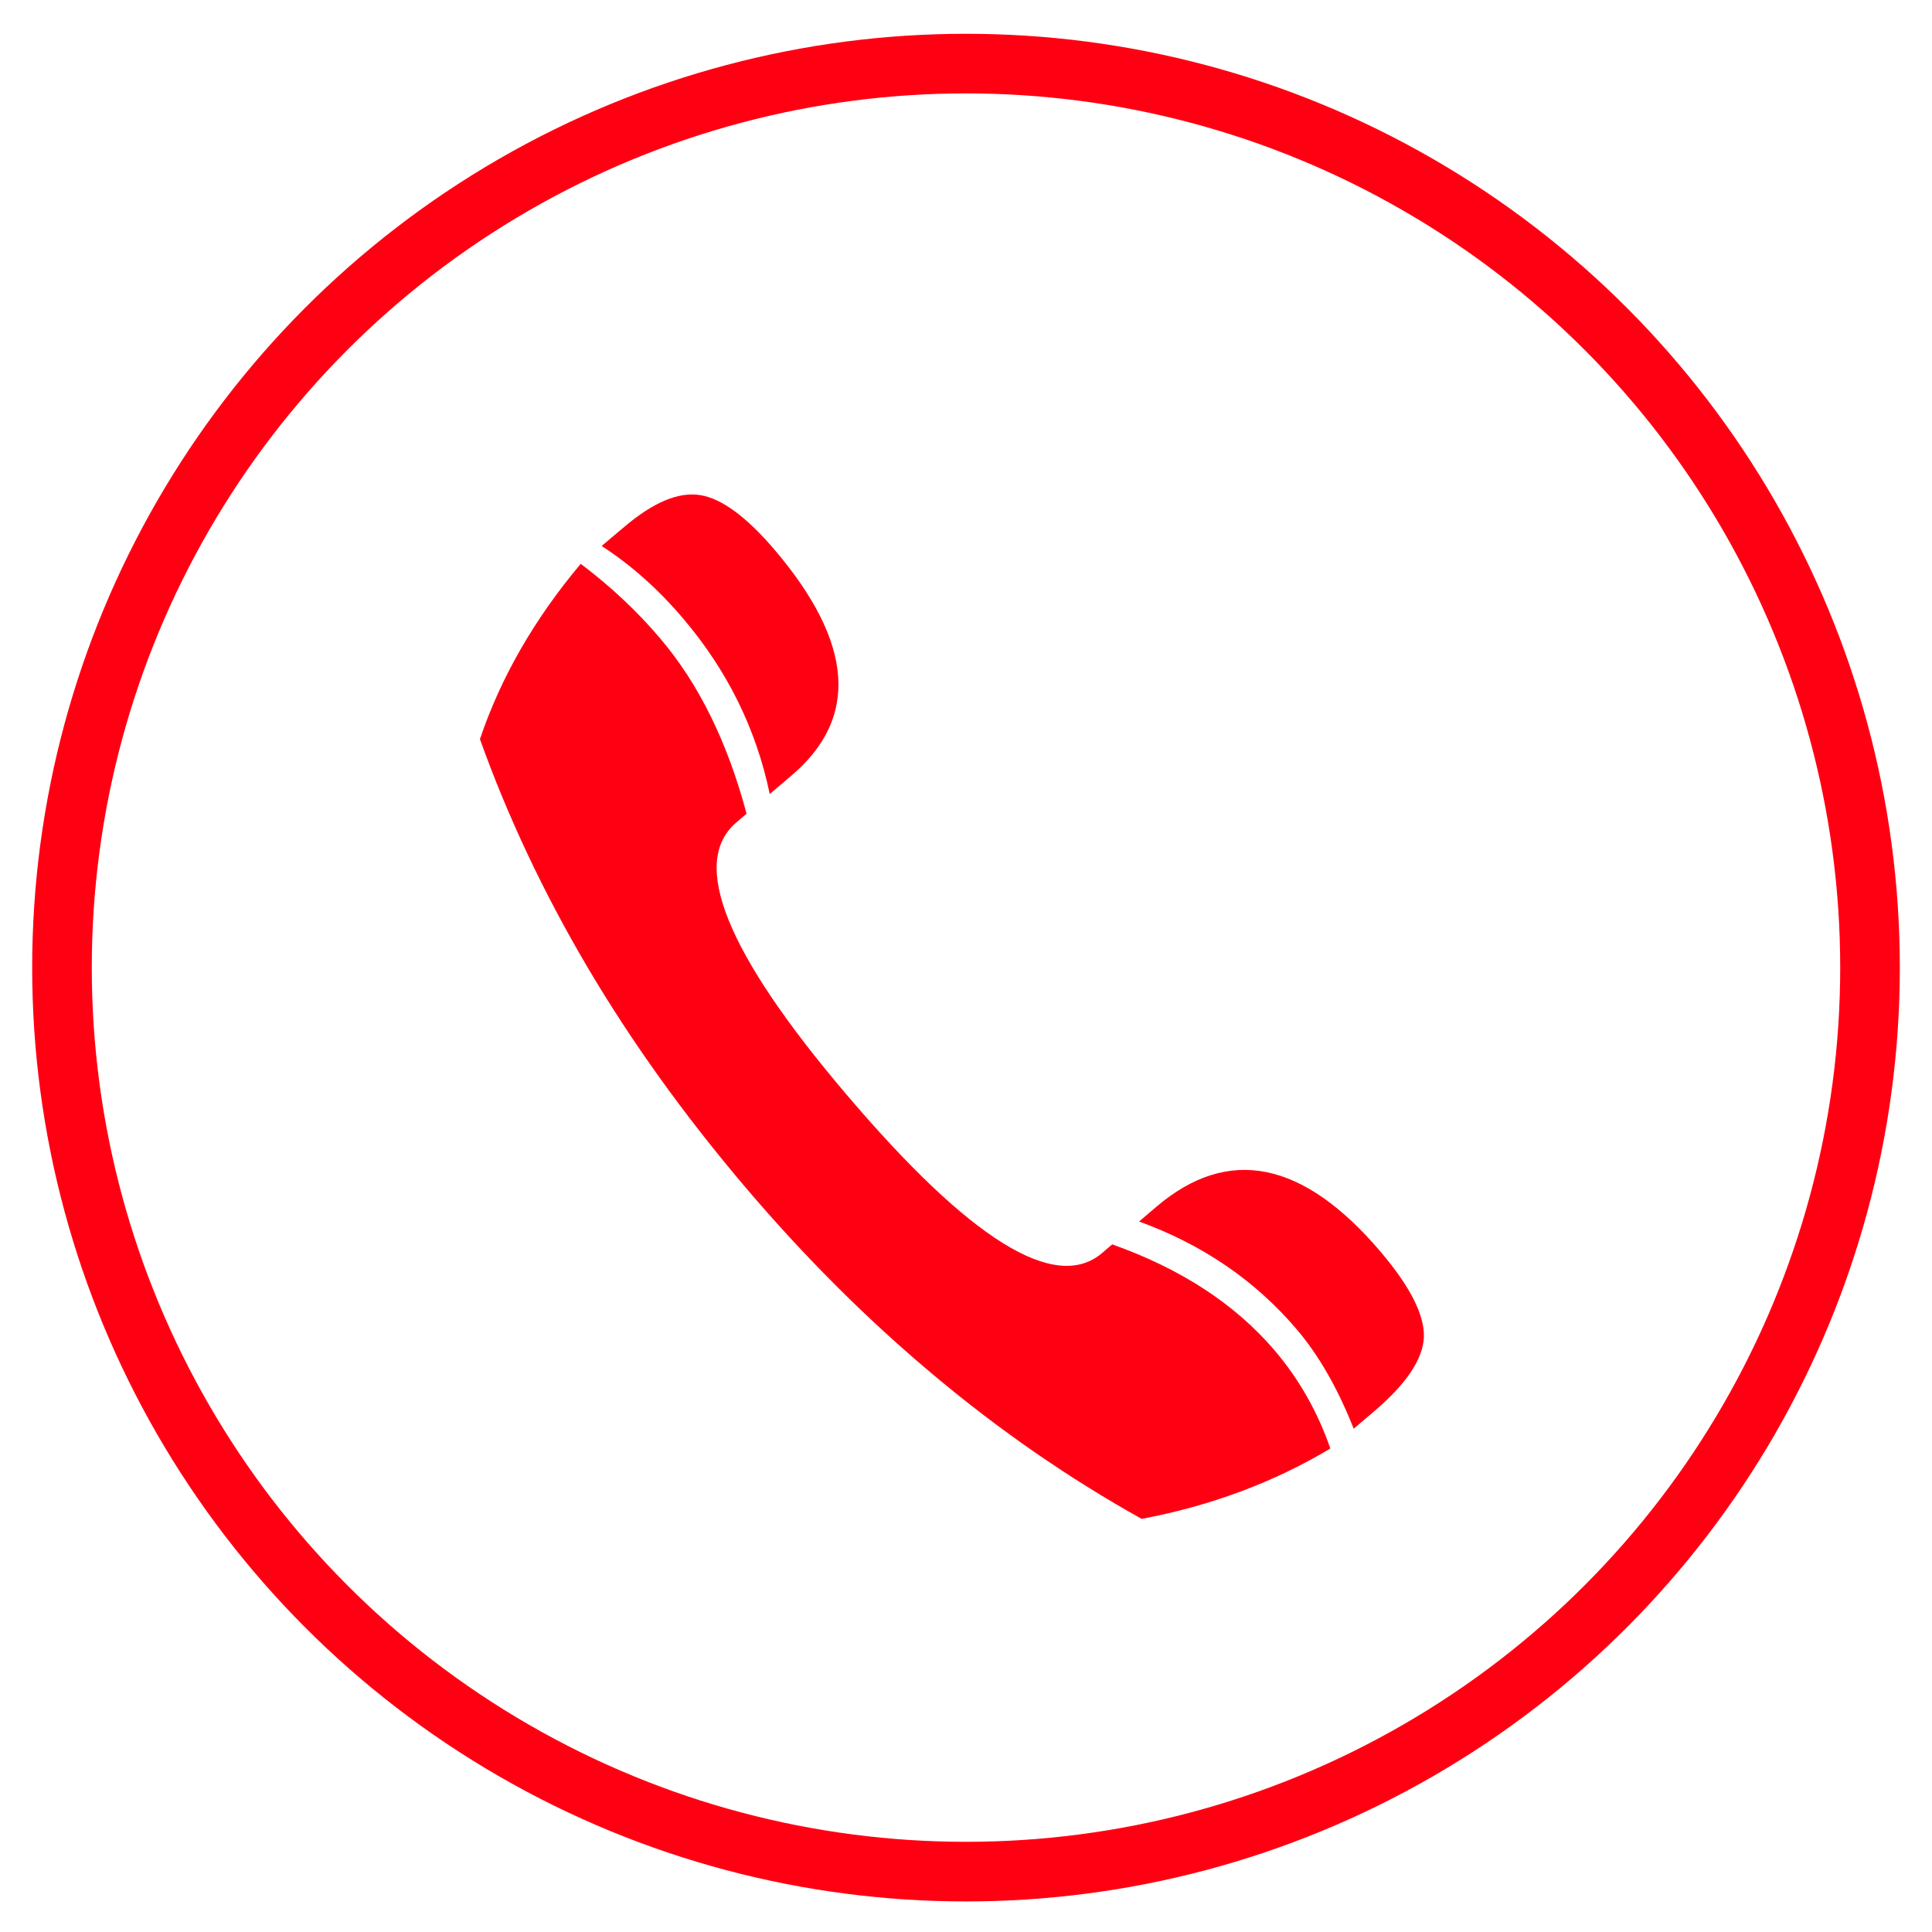 <?xml version="1.0" encoding="utf-8"?>
<!-- Generator: Adobe Illustrator 24.3.0, SVG Export Plug-In . SVG Version: 6.00 Build 0)  -->
<svg version="1.1" id="Layer_1" xmlns="http://www.w3.org/2000/svg" xmlns:xlink="http://www.w3.org/1999/xlink" x="0px" y="0px"
	 viewBox="0 0 1200 1200" style="enable-background:new 0 0 1200 1200;" xml:space="preserve">
<style type="text/css">
	.st0{fill:#FF0013;}
	.st1{fill:none;stroke:#FF0013;stroke-width:37.03;stroke-miterlimit:10;}
</style>
<g>
	<path class="st0" d="M298.1,459.1c12.9-38.3,33.8-74.6,62.6-108.9c18.7,14.1,35.2,29.6,49.4,46.4c24,28.2,41.8,64.5,53.6,108.8
		l-6.3,5.4c-29.1,24.7-6.5,80.9,68,168.6c77,90.7,130,123.6,159.1,98.9l6.3-5.4c42.9,15.2,76.6,37.3,101.1,66.1
		c15,17.7,26.5,37.9,34.4,60.7c-35.1,21-74.2,35.6-117.2,43.7c-45.2-25.2-88.3-55-129.3-89.4c-41.1-34.4-80.1-73.3-117.1-116.9
		c-37.7-44.4-70.3-89.8-97.6-136C337.7,554.7,315.4,507.4,298.1,459.1z M373.7,339.1l14-11.8c18-15.3,33.7-21.9,47.1-19.8
		c13.4,2.1,28.9,13.5,46.5,34.2c48.9,57.6,52.4,104.3,10.3,140l-13.5,11.5c-8.4-40.4-26.3-76.6-53.6-108.8
		C409.2,366.3,392.3,351.2,373.7,339.1z M707.5,758.7l10.8-9.2c44.7-38,91.2-28.6,139.4,28.2c18.3,21.6,27.2,39.3,26.7,52.9
		c-0.6,13.6-10.9,29-31,46.1l-12.6,10.7c-9.9-25.1-21.7-45.6-35.2-61.5C779.8,795.5,747.1,773.1,707.5,758.7z"/>
	<circle class="st1" cx="600" cy="601" r="561.5"/>
</g>
</svg>
